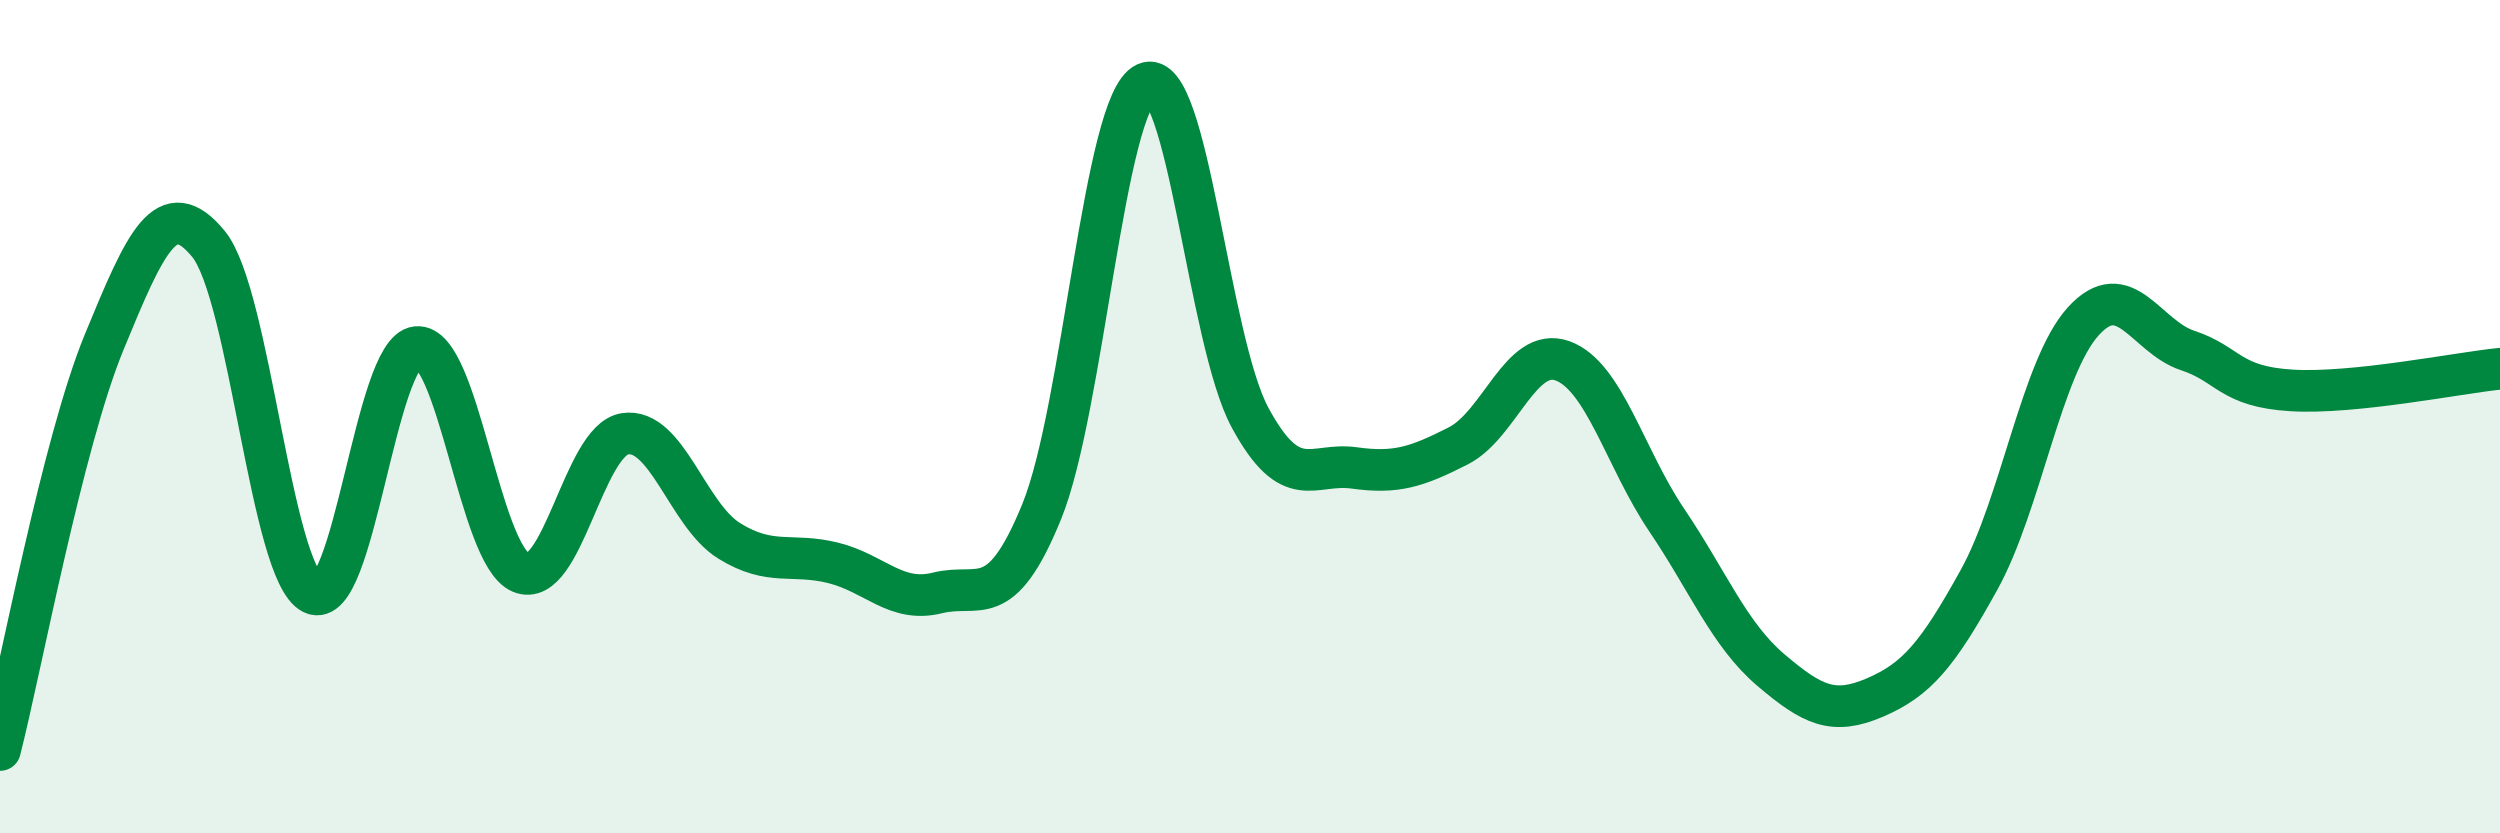 
    <svg width="60" height="20" viewBox="0 0 60 20" xmlns="http://www.w3.org/2000/svg">
      <path
        d="M 0,18 C 0.5,16.04 1.5,10.64 2.5,8.21 C 3.5,5.78 4,4.64 5,5.85 C 6,7.06 6.5,13.74 7.5,14.24 C 8.5,14.74 9,8.43 10,8.33 C 11,8.23 11.5,13.32 12.5,13.74 C 13.5,14.16 14,10.56 15,10.41 C 16,10.26 16.5,12.36 17.5,12.98 C 18.5,13.6 19,13.26 20,13.51 C 21,13.76 21.5,14.48 22.5,14.23 C 23.5,13.98 24,14.73 25,12.28 C 26,9.83 26.5,2.45 27.5,2 C 28.5,1.55 29,8.17 30,10.02 C 31,11.87 31.5,11.09 32.5,11.23 C 33.5,11.37 34,11.21 35,10.7 C 36,10.19 36.5,8.3 37.5,8.66 C 38.5,9.02 39,11 40,12.48 C 41,13.96 41.5,15.23 42.5,16.08 C 43.5,16.93 44,17.17 45,16.74 C 46,16.31 46.5,15.72 47.5,13.91 C 48.5,12.1 49,8.81 50,7.71 C 51,6.61 51.5,8.08 52.5,8.41 C 53.5,8.74 53.5,9.28 55,9.37 C 56.5,9.46 59,8.95 60,8.85L60 20L0 20Z"
        fill="#008740"
        opacity="0.1"
        stroke-linecap="round"
        stroke-linejoin="round"
      />
      <path
        d="M 0,18 C 0.5,16.04 1.5,10.64 2.5,8.21 C 3.5,5.78 4,4.64 5,5.85 C 6,7.06 6.5,13.74 7.5,14.24 C 8.5,14.74 9,8.43 10,8.33 C 11,8.23 11.5,13.32 12.5,13.74 C 13.5,14.16 14,10.56 15,10.41 C 16,10.26 16.5,12.36 17.5,12.98 C 18.5,13.6 19,13.26 20,13.51 C 21,13.76 21.5,14.48 22.5,14.23 C 23.5,13.98 24,14.73 25,12.28 C 26,9.83 26.5,2.45 27.5,2 C 28.5,1.55 29,8.17 30,10.02 C 31,11.87 31.5,11.09 32.5,11.23 C 33.5,11.37 34,11.21 35,10.7 C 36,10.19 36.5,8.3 37.5,8.66 C 38.5,9.02 39,11 40,12.48 C 41,13.96 41.5,15.23 42.5,16.08 C 43.5,16.93 44,17.17 45,16.74 C 46,16.31 46.5,15.72 47.5,13.91 C 48.5,12.1 49,8.81 50,7.71 C 51,6.61 51.5,8.08 52.5,8.41 C 53.5,8.74 53.5,9.28 55,9.37 C 56.5,9.46 59,8.95 60,8.85"
        stroke="#008740"
        stroke-width="1"
        fill="none"
        stroke-linecap="round"
        stroke-linejoin="round"
      />
    </svg>
  